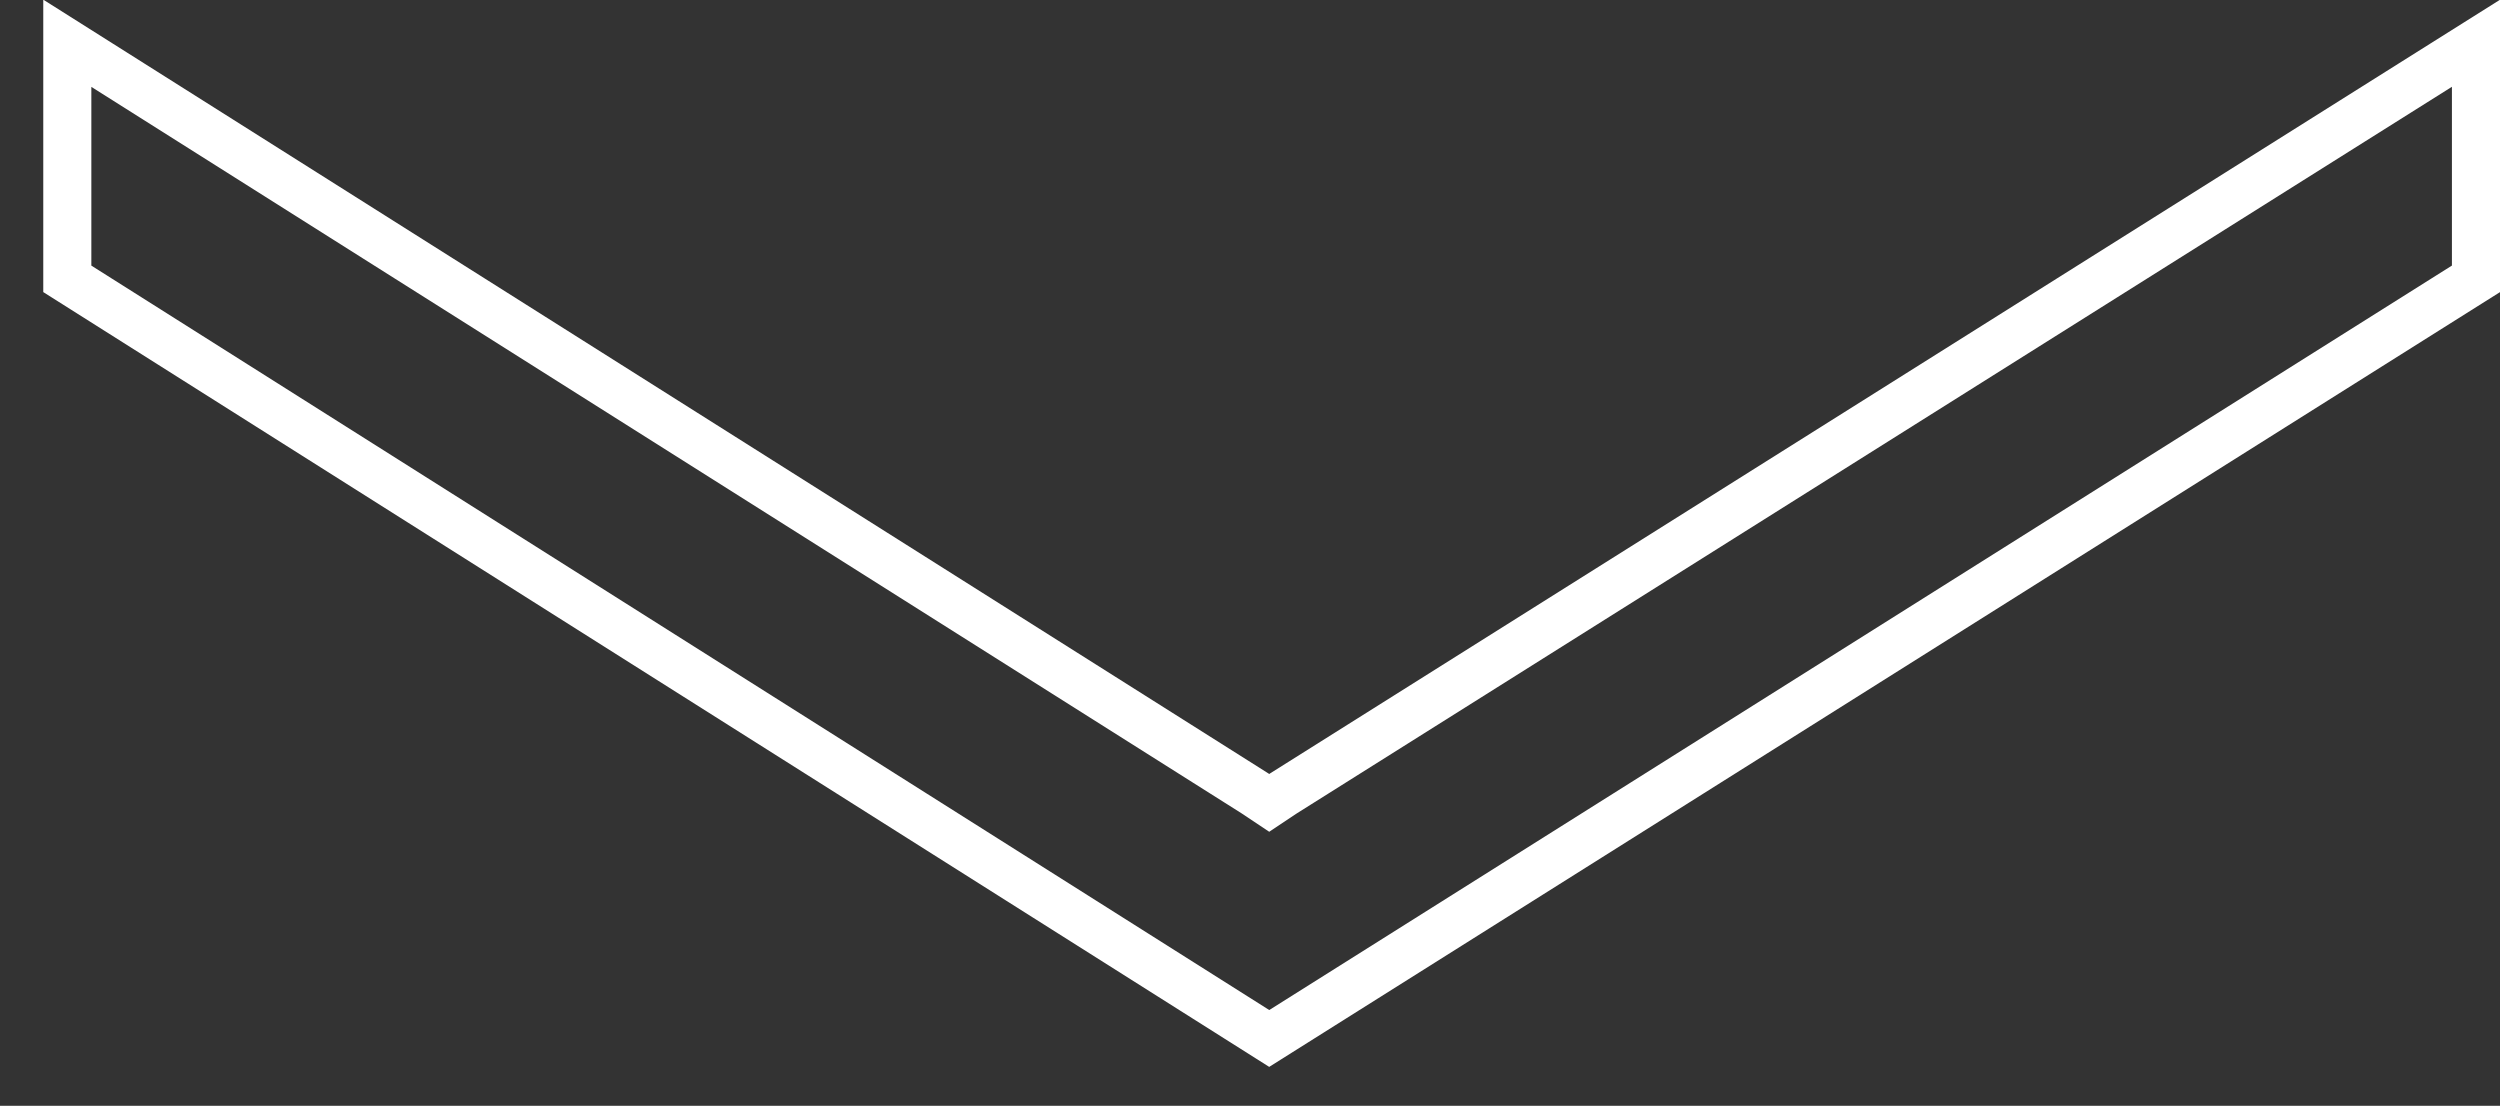 <?xml version="1.0" encoding="utf-8"?>
<!-- Generator: Adobe Illustrator 25.2.3, SVG Export Plug-In . SVG Version: 6.00 Build 0)  -->
<svg version="1.1" id="Capa_1" xmlns="http://www.w3.org/2000/svg" xmlns:xlink="http://www.w3.org/1999/xlink" x="0px" y="0px"
	 viewBox="0 0 52 23" style="enable-background:new 0 0 52 23;" xml:space="preserve">
<rect x="0" y="0" width="52" height="23" fill="#333333" stroke="none"/>
<style type="text/css">
	.st0{fill:none;stroke:#FFFFFF;}
</style>
<path class="st0" d="M26.1,16.5l0.3,0.2l0.3-0.2L51.5,0.9v4.9L26.4,21.6L1.4,5.8V0.9L26.1,16.5z"/>
</svg>

